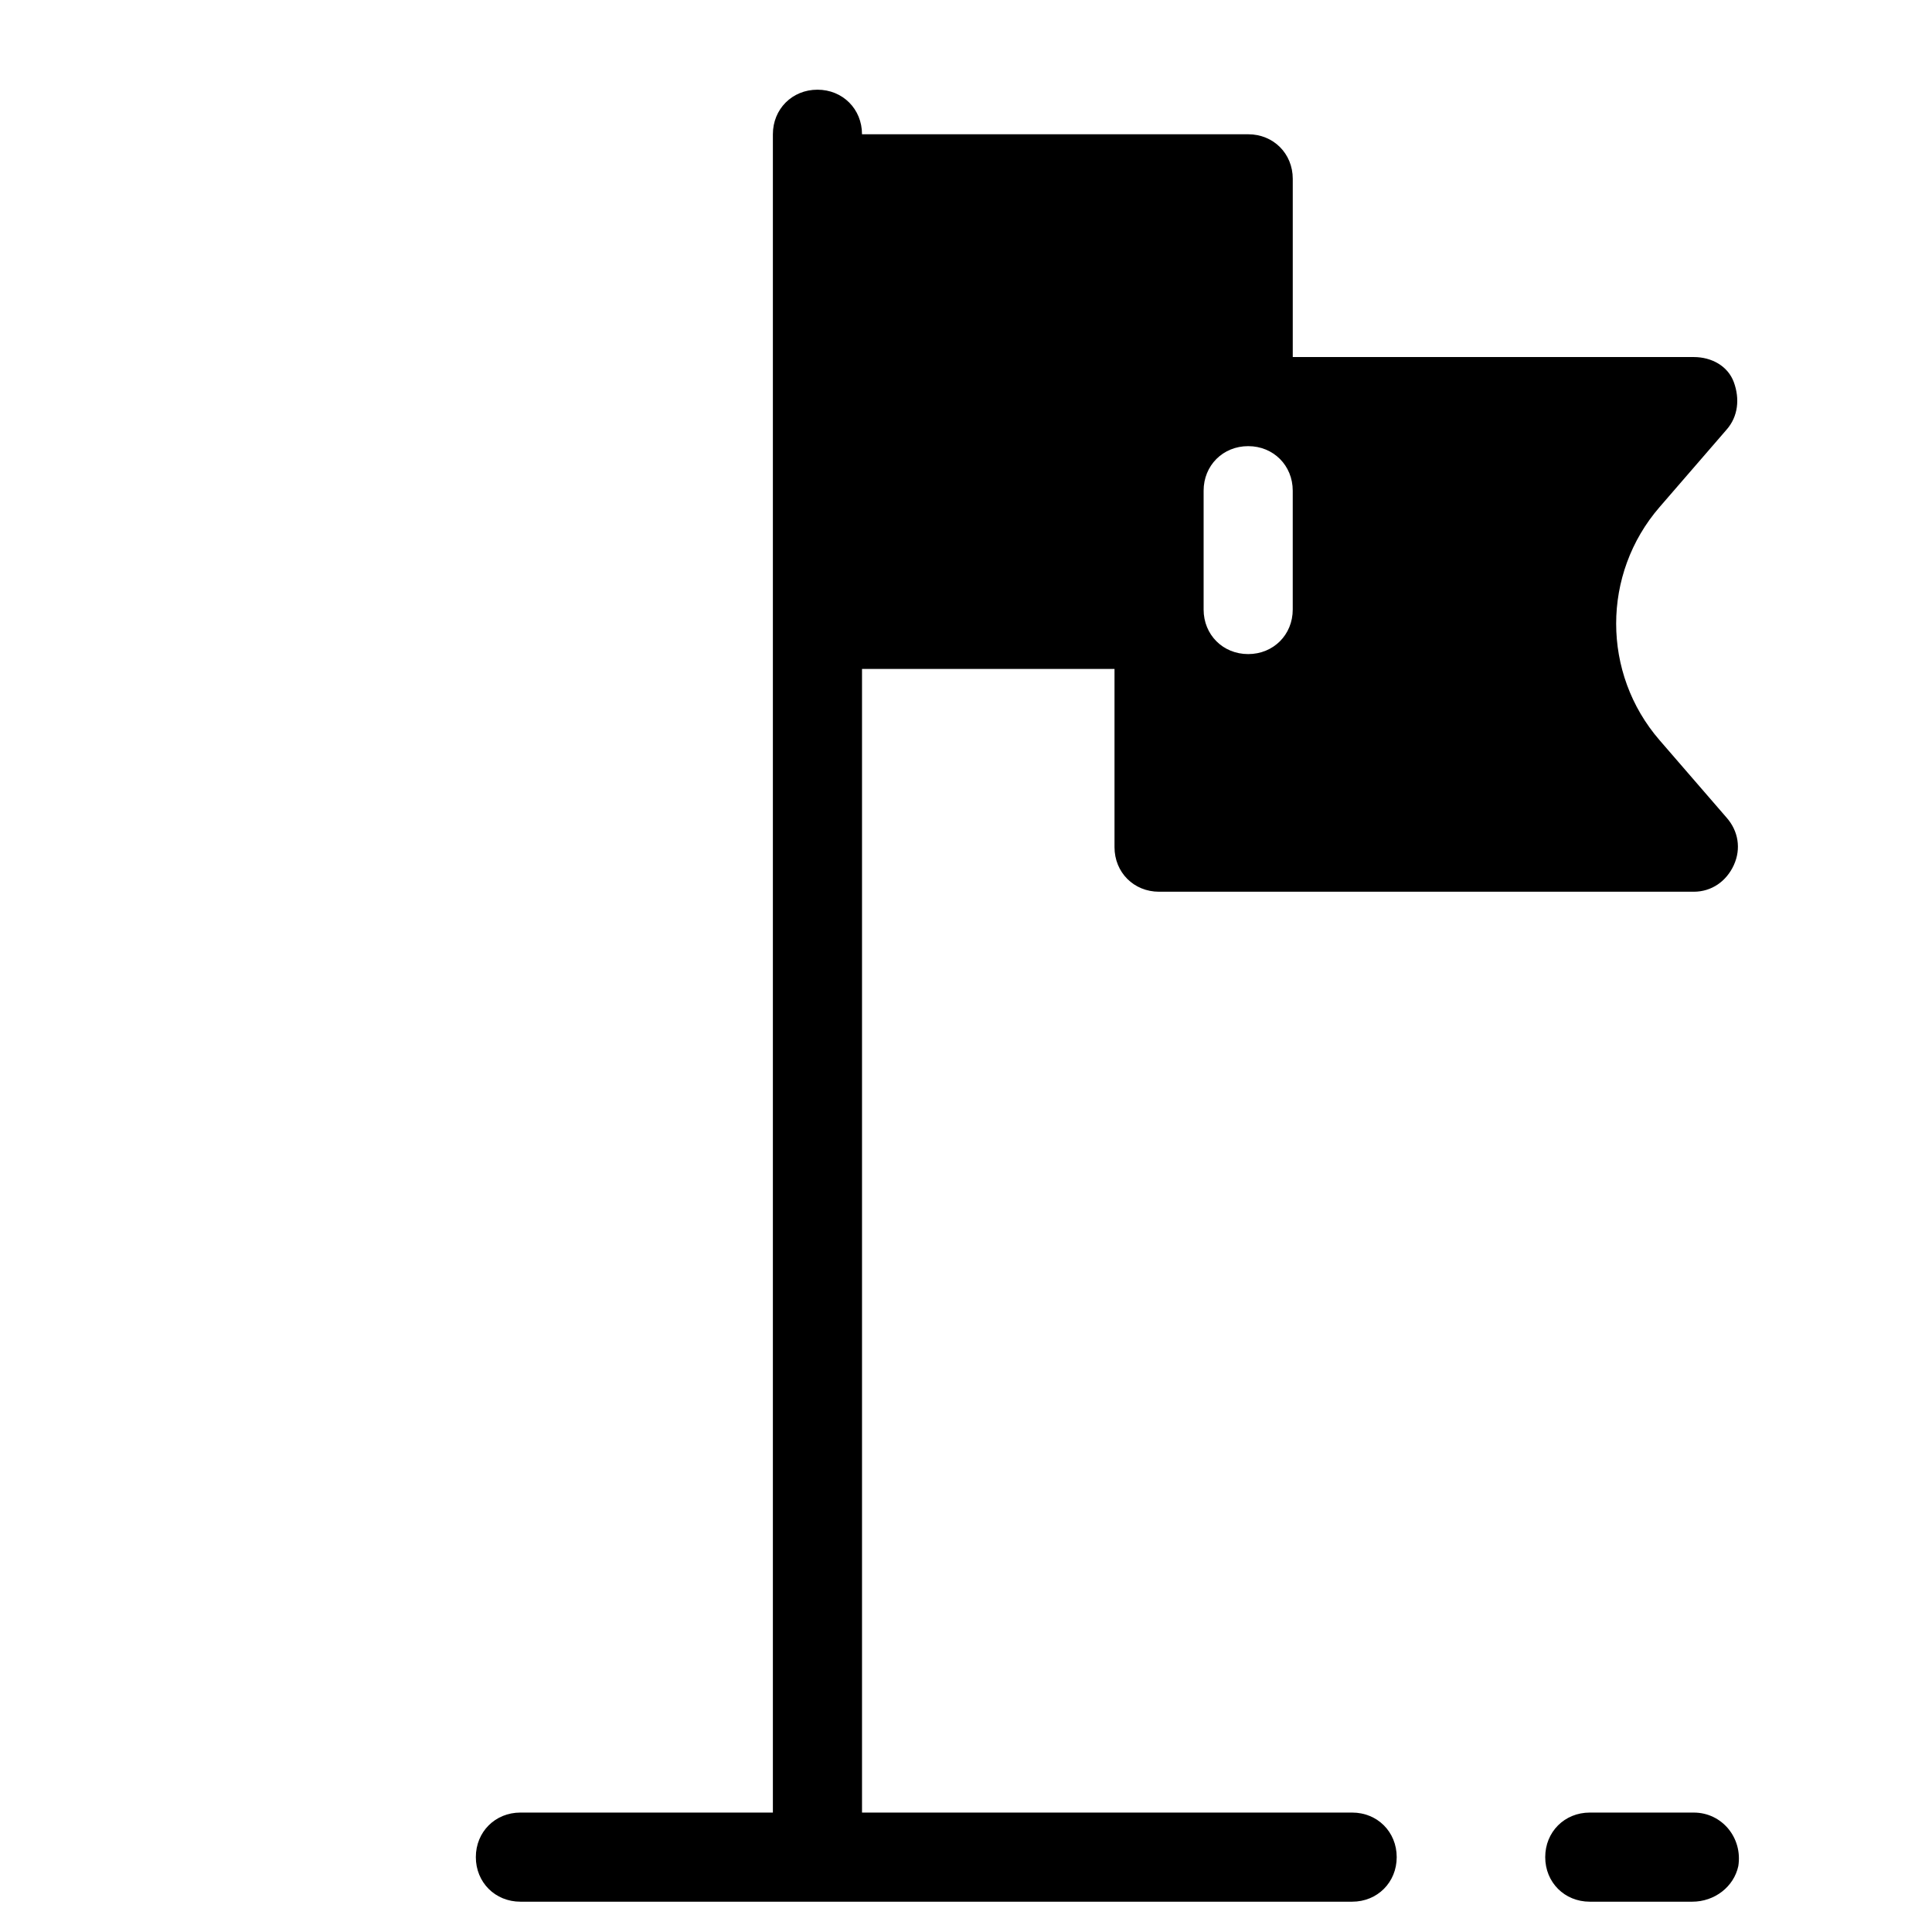 <?xml version="1.0" encoding="UTF-8"?>
<!-- Uploaded to: SVG Repo, www.svgrepo.com, Generator: SVG Repo Mixer Tools -->
<svg fill="#000000" width="800px" height="800px" version="1.1" viewBox="144 144 512 512" xmlns="http://www.w3.org/2000/svg">
 <g>
  <path d="m592.86 624.35h-27.551c-6.691 0-11.809 5.117-11.809 11.809s5.117 11.809 11.809 11.809h27.16c5.902 0 11.02-3.938 12.203-9.445 1.176-7.481-4.336-14.172-11.812-14.172z"/>
  <path d="m474.78 179.58h-102.34c0-6.691-5.117-11.809-11.809-11.809-6.691 0-11.809 5.117-11.809 11.809v444.77h-66.91c-6.691 0-11.809 5.117-11.809 11.809s5.117 11.809 11.809 11.809h220.42c6.691 0 11.809-5.117 11.809-11.809s-5.117-11.809-11.809-11.809h-129.89v-303.07h66.914v47.23c0 6.691 5.117 11.809 11.809 11.809h141.7c4.723 0 8.66-2.754 10.629-7.086 1.969-4.328 1.18-9.055-1.969-12.594l-17.711-20.469c-15.352-17.711-15.352-44.082 0-61.797l17.711-20.469c3.148-3.543 3.543-8.266 1.969-12.594-1.578-4.324-5.906-6.688-10.629-6.688h-106.27v-47.23c0-6.691-5.117-11.809-11.809-11.809zm11.809 125.95c0 6.691-5.117 11.809-11.809 11.809s-11.809-5.117-11.809-11.809v-31.488c0-6.691 5.117-11.809 11.809-11.809s11.809 5.117 11.809 11.809z"/>
 </g>
</svg>